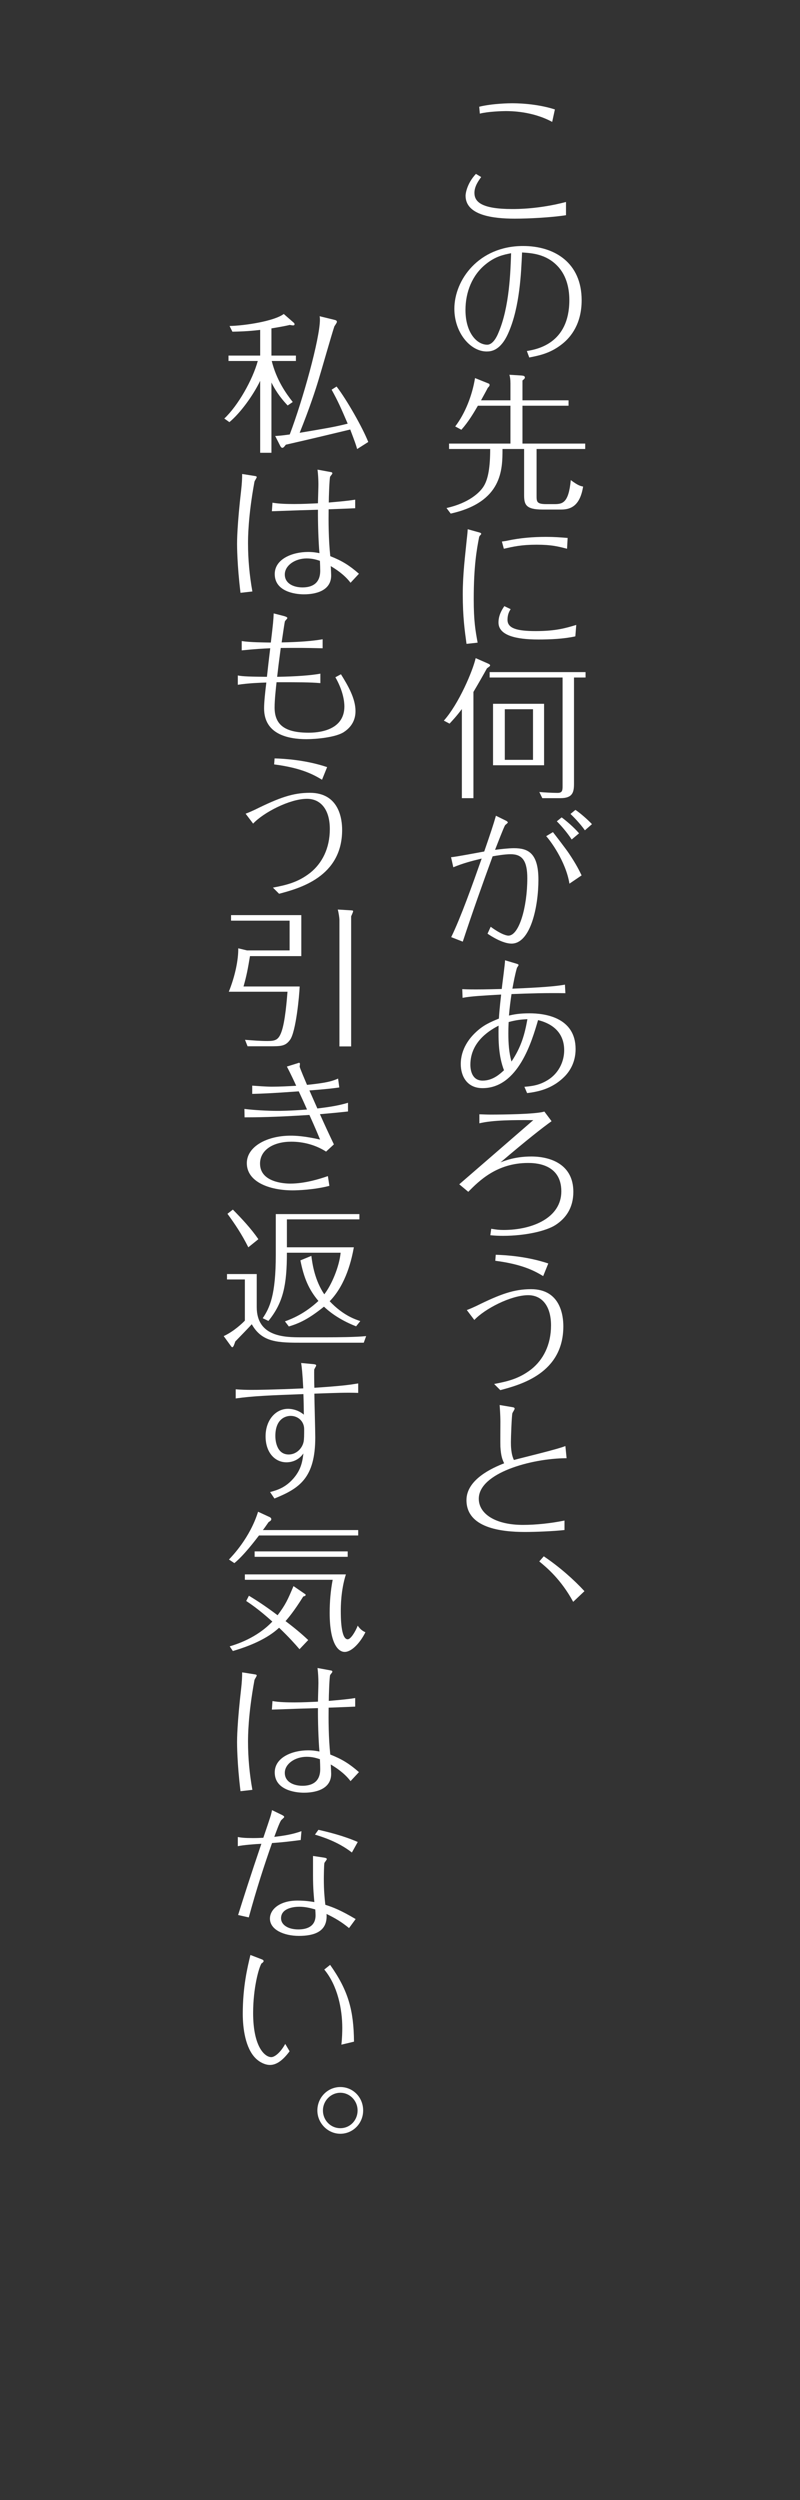 <?xml version="1.0" encoding="UTF-8"?>
<svg id="_レイヤー_2" data-name="レイヤー 2" xmlns="http://www.w3.org/2000/svg" viewBox="0 0 159.89 499.18">
  <rect x="0" y="0" width="159.89" height="499.18" fill="#333333" stroke="none"/>
  <defs>
    <style>
      .cls-1 {
        fill: none;
      }

      .cls-2 {
        fill: #fff;
      }
    </style>
  </defs>
  <g id="_レイヤー_1-2" data-name="レイヤー 1">
    <g>
      <g>
        <path class="cls-2" d="M113.12,42.97c-2.85.45-7.35.69-10.23.69-4.35,0-9.84-.66-9.84-4.59,0-.42.27-2.43,2.07-4.35l1.05.63c-.48.66-1.35,1.83-1.35,3.15,0,1.71,1.23,3.24,7.56,3.24,1.02,0,5.37,0,10.74-1.41v2.64ZM110.36,24.34c-3.99-2.16-8.31-2.16-9.33-2.16-.66,0-3.54.09-5.13.51l-.12-1.38c2.73-.66,6.12-.69,6.48-.69.84,0,4.77,0,8.64,1.23l-.54,2.49Z"/>
        <path class="cls-2" d="M105.3,70.09c1.92-.33,8.49-1.41,8.49-10.17,0-1.95-.39-4.77-2.4-6.84-2.28-2.37-5.13-2.55-7.05-2.67-.18,4.08-.45,10.89-2.73,16.05-1.56,3.57-3.45,3.72-4.35,3.72-3.27,0-6.45-3.78-6.45-8.52,0-5.73,4.83-12.54,13.74-12.54,6.3,0,11.7,3.36,11.7,10.83,0,4.68-2.13,7.32-3.81,8.67-2.34,1.89-4.53,2.34-6.66,2.76l-.48-1.29ZM97.05,52.78c-2.67,2.16-4.02,5.52-4.02,9.12,0,4.5,2.25,6.93,4.35,6.93,1.23,0,2.04-1.89,2.22-2.34,2.25-5.19,2.43-12.42,2.55-15.93-1.53.3-3.15.63-5.1,2.22Z"/>
        <path class="cls-2" d="M107.24,98.92c0,1.26,0,1.74,1.98,1.74h1.38c1.71,0,3.03,0,3.48-4.8,1.47,1.11,1.98,1.2,2.46,1.29-.6,3.78-2.4,4.59-4.35,4.59h-3.78c-3.39,0-3.66-1.05-3.66-2.94v-9.15h-4.32c0,4.08,0,10.59-10.35,12.9l-.84-1.11c4.44-.99,6.69-3.09,7.47-4.41.87-1.44,1.26-3.78,1.26-7.38h-8.22v-1.08h12.27v-7.56h-6.51c-.81,1.38-1.83,3.15-3.3,4.8l-1.23-.66c2.04-2.67,3.42-6.3,3.96-9.66l2.61,1.05c.18.06.3.12.3.33,0,.15-.06.27-.36.57,0,.03-1.23,2.28-1.35,2.49h5.88v-3.36c0-.87-.09-1.32-.21-1.74l2.43.15c.42.03.66.12.66.39,0,.21-.15.33-.48.6v3.96h9.21v1.08h-9.21v7.56h12.54v1.08h-9.72v9.27Z"/>
        <path class="cls-2" d="M95.73,106.3c.15.03.45.12.45.3,0,.06-.03.09-.06.12-.24.27-.3.33-.36.51-.48,2.49-1.08,5.76-1.08,12.42,0,4.35.33,6.21.78,8.67l-2.22.24c-.36-2.64-.75-5.37-.75-9.87,0-4.2.48-7.71.81-11.1,0-.06.12-.87.18-1.92l2.25.63ZM102.06,121.63c-.24.39-.63.99-.63,2.13,0,1.71,1.89,2.25,5.64,2.25,4.11,0,6.09-.63,8.1-1.23l-.18,2.28c-2.25.51-5.04.63-7.38.63-4.47,0-7.98-.81-7.98-3.39,0-1.5.72-2.61,1.17-3.27l1.26.6ZM113.33,109.57c-1.74-.45-3.09-.81-6.06-.81-3.12,0-4.71.39-6.57.81l-.39-1.44c.42-.06.9-.12,1.11-.18,2.52-.54,5.1-.75,7.68-.75,1.74,0,2.76.09,4.35.21l-.12,2.16Z"/>
        <path class="cls-2" d="M94.62,159.37h-2.31v-17.79c-1.08,1.44-1.83,2.22-2.46,2.91l-1.14-.6c3-3.36,5.79-9.96,6.36-12.48l2.46,1.08c.39.18.42.27.42.36s-.06.18-.15.24c-.24.18-.36.27-.48.36-.66,1.2-1.77,3.15-2.7,4.71v21.21ZM97.86,135.28v-1.08h19.17v1.08h-2.31v21.21c0,1.71-.27,2.88-2.73,2.88h-3.6l-.6-1.23c.93.09,2.7.18,3.63.18s1.02-.42,1.02-1.35v-21.69h-14.58ZM108.74,152.8h-10.2v-12.27h10.2v12.27ZM106.53,141.61h-5.64v10.11h5.64v-10.11Z"/>
        <path class="cls-2" d="M90.18,187.12c1.89-3.87,4.23-10.41,6.09-15.69-2.01.48-3.81.96-5.67,1.74l-.45-2.01c.96-.06,5.58-.96,6.63-1.14,1.2-3.48,1.83-5.34,2.34-7.14l2.07,1.02c.06.03.3.18.3.33,0,.12-.48.45-.54.54-.3.48-1.59,3.87-2.01,4.92.93-.12,2.64-.33,3.78-.33,2.73,0,4.89.87,4.89,6.3s-1.59,12.75-5.37,12.75c-1.77,0-4.05-1.47-4.8-1.98l.63-1.38c2.25,1.65,3.3,1.77,3.54,1.77,2.13,0,3.78-5.67,3.78-11.46,0-3.42-.96-4.8-3.33-4.8-1.23,0-2.91.3-3.6.42-2.07,5.64-4.08,11.31-5.97,17.04l-2.31-.9ZM110.51,166.15c.48.6,2.73,3.54,3.18,4.23,1.5,2.22,2.13,3.54,2.55,4.41l-2.43,1.65c-.72-4.47-3.9-8.7-4.65-9.48l1.35-.81ZM114.26,167.62c-.96-1.47-2.19-2.85-2.97-3.63l.96-.78c.9.66,2.43,1.95,3.48,3.18l-1.47,1.23ZM116.9,165.79c-.93-1.32-2.25-2.67-2.88-3.27l.99-.81c.99.66,2.52,2.01,3.3,2.85l-1.41,1.23Z"/>
        <path class="cls-2" d="M113,198.31c-3.66-.06-7.26.03-10.77.18-.21,1.44-.39,2.79-.51,4.29,1.02-.24,2.1-.45,4.14-.45,2.85,0,9.18.72,9.18,7.14,0,2.61-1.14,4.35-2.07,5.34-2.64,2.76-5.76,3.21-7.62,3.45l-.54-1.26c1.5-.12,3.18-.3,5.04-1.59,1.95-1.38,2.91-3.6,2.91-5.7,0-4.68-4.11-5.73-5.22-6.03-1.23,4.2-3.96,13.59-11.1,13.59-3.15,0-4.35-2.46-4.35-4.8,0-3.06,1.8-5.22,2.91-6.27,1.53-1.47,2.82-2.04,4.71-2.82.06-.93.12-1.83.45-4.8-3.57.21-6.06.33-7.71.66l-.06-1.74c.51.03,1.08.06,2.76.06,2.04,0,3.75-.06,5.13-.09.09-.9.66-5.01.66-5.73l2.31.69c.33.09.39.18.39.27s-.3.48-.33.57c-.39,1.38-.63,2.67-.9,4.14,2.73-.12,8.07-.33,10.5-.81l.09,1.71ZM99.65,204.79c-1.29.69-5.64,2.94-5.64,7.8,0,1.23.39,3.18,2.46,3.18s3.54-1.41,4.26-2.07c-1.08-2.82-1.14-5.82-1.08-8.91ZM105.41,203.5c-1.35.06-2.28.18-3.75.57-.06,1.26-.06,1.74-.06,2.28,0,1.92.12,3.87.63,5.61,1.98-2.97,2.64-5.46,3.18-8.46Z"/>
        <path class="cls-2" d="M110.24,223.87c-1.77,1.26-5.07,3.84-10.2,8.22.93-.36,2.97-1.17,6.15-1.17,3.93,0,8.4,1.62,8.4,7.05,0,3.24-1.53,5.31-3.57,6.63-1.92,1.23-6.12,2.16-10.47,2.16-.84,0-1.62-.03-2.55-.12l.18-1.29c1.05.18,1.65.24,2.49.24,5.79,0,11.52-2.46,11.52-7.71,0-5.67-5.52-5.67-6.66-5.67-6.21,0-9.78,3.57-11.94,5.76l-1.8-1.5c5.31-4.59,7.8-6.75,14.79-12.81-3.81-.03-8.04-.03-10.77.63v-1.8c.96.03,1.47.06,2.25.06,2.31,0,8.94-.06,10.74-.6l1.44,1.92Z"/>
        <path class="cls-2" d="M98.76,276.34c2.52-.48,4.95-.99,7.47-2.97,2.31-1.86,3.9-4.8,3.9-8.73s-1.86-6.03-4.56-6.03c-3.48,0-8.73,2.76-10.77,4.95l-1.5-1.98c.66-.24,1.44-.6,1.89-.81,4.86-2.4,7.56-3.36,10.95-3.36,5.91,0,6.45,5.34,6.45,7.41,0,9.39-8.55,11.67-12.6,12.75l-1.23-1.23ZM108.56,254.8c-1.56-.93-3.96-2.34-9.57-3.06l.09-1.2c2.04.06,6.3.33,10.5,1.74l-1.02,2.52Z"/>
        <path class="cls-2" d="M113.24,291.16c-7.11.03-17.55,2.97-17.55,8.1,0,3,3.3,5.22,8.82,5.22,2.67,0,5.67-.33,8.31-.87v1.89c-2.1.24-5.76.39-7.89.39-4.8,0-11.7-.81-11.7-6.36,0-4.11,5.13-6.42,7.53-7.35-.33-.72-.63-1.35-.75-3.3-.03-.72,0-4.17,0-4.95,0-1.47-.12-2.91-.15-3.39l2.67.45c.09,0,.33.09.33.3,0,.12-.39.72-.45.87-.15.51-.3,5.04-.3,5.76,0,.66,0,2.37.6,3.6,1.47-.42,8.73-2.13,10.29-2.79l.24,2.43Z"/>
        <path class="cls-2" d="M108.68,310.75c3.21,2.16,6.09,4.74,8.13,6.96l-2.25,2.13c-2.43-4.47-5.28-6.84-6.78-8.07l.9-1.02Z"/>
      </g>
      <g>
        <path class="cls-2" d="M54.25,90.41h-2.25v-14.37c-1.44,2.97-3.96,6.42-6.15,8.25l-1.02-.72c2.73-2.55,5.67-7.74,6.69-11.49h-5.85v-1.08h6.33v-5.13c-2.46.3-4.29.33-5.55.36l-.57-1.14c3.12-.06,9-.99,10.83-2.4l1.89,1.65c.15.12.27.24.27.39,0,.24-.21.24-.3.24s-.15,0-.66-.09c-.75.18-1.5.33-3.66.69v5.43h4.89v1.08h-4.83c.93,3.75,2.82,6.45,4.2,8.19l-1.02.69c-.9-.96-2.16-2.4-3.24-4.59v14.04ZM66.82,63.86c.24.06.51.12.51.39,0,.15-.06.24-.51.93-.57,1.71-2.7,9.21-3.18,10.74-.57,1.89-1.71,5.43-3.75,10.5,5.13-.87,7.02-1.17,9.6-1.83-1.35-3.15-1.95-4.5-3.21-6.78l.99-.63c2.04,2.64,5.22,8.25,6.33,11.07l-2.22,1.41c-.27-.96-.42-1.35-1.38-3.9-5.91,1.41-6.57,1.59-12.87,3.03-.3.39-.48.63-.72.63-.18,0-.39-.33-.45-.48l-.96-1.89c.24,0,1.26-.06,2.91-.3,2.61-6.87,6.03-19.17,6.03-22.92,0-.18,0-.33-.06-.69l2.94.72Z"/>
        <path class="cls-2" d="M48.07,118.37c-.69-5.58-.69-9.51-.69-9.78,0-.54,0-3.66.84-10.92.12-1.05.18-2.13.18-3.03l2.64.42c.06,0,.27.06.27.21s-.42.75-.45.9c-1.29,6.99-1.29,11.34-1.29,12.3,0,3.24.3,6.45.87,9.63l-2.37.27ZM70.99,101.48c-1.8.09-4.65.18-5.31.21-.03,2.37-.03,5.94.33,9.36,2.37.93,3.84,1.86,5.73,3.51l-1.68,1.8c-1.29-1.71-3.12-2.82-3.96-3.33.03.3.09,1.74.09,1.86,0,3.69-4.44,3.78-5.46,3.78-1.86,0-5.82-.6-5.82-4.05,0-3,3.51-4.41,6.66-4.41,1.08,0,1.8.15,2.28.24-.21-2.22-.33-6.39-.3-8.67-2.31.06-4.17.12-9.21.3l.12-1.71c1.26.24,3.06.27,4.38.27,1.74,0,3.3-.09,4.11-.12l.6-.03c0-.54.09-3.15.09-3.75,0-.93-.06-2.04-.18-2.97l2.76.51c.15.03.21.15.21.24,0,.12-.39.54-.45.66-.15.42-.27,4.29-.27,5.16,1.29-.12,3.42-.27,5.28-.57v1.71ZM61.3,111.5c-2.34,0-4.38,1.41-4.38,3.21s1.74,2.58,3.54,2.58c1.62,0,3.54-.57,3.54-3.33,0-.48-.03-1.29-.06-1.98-.57-.18-1.41-.48-2.64-.48Z"/>
        <path class="cls-2" d="M48.31,128c1.71.27,4.38.27,5.82.3.48-4.02.51-4.44.57-5.82l2.1.54c.18.06.63.18.63.39,0,.12-.42.51-.48.63-.09.3-.33,2.01-.66,4.23,3.42-.06,6.21-.27,8.19-.63v1.8c-4.08-.09-4.53-.09-8.37-.06-.39,2.91-.51,3.93-.72,5.76,3.93-.06,6.87-.3,8.64-.63v1.89c-1.95-.18-4.38-.18-8.76-.18-.12,1.11-.39,3.48-.39,5.04,0,3.48,2.07,5.04,6.81,5.04,1.5,0,7.14-.21,7.14-5.25,0-1.02-.27-3.15-1.8-5.82l1.11-.6c1.38,2.22,2.91,4.8,2.91,7.35,0,.96-.21,2.82-2.34,4.2-1.62,1.05-5.49,1.41-7.47,1.41-3.69,0-8.46-.99-8.46-6.15,0-1.23.21-3.21.45-5.16-1.08.03-3.63.12-5.7.45v-1.86c1.02.21,2.61.24,5.82.27.27-2.43.3-2.73.66-5.7-1.5.06-3.03.15-5.7.42v-1.86Z"/>
        <path class="cls-2" d="M54.55,177.23c2.52-.48,4.95-.99,7.47-2.97,2.31-1.86,3.9-4.8,3.9-8.73s-1.86-6.03-4.56-6.03c-3.48,0-8.73,2.76-10.77,4.95l-1.5-1.98c.66-.24,1.44-.6,1.89-.81,4.86-2.4,7.56-3.36,10.95-3.36,5.91,0,6.45,5.34,6.45,7.41,0,9.39-8.55,11.67-12.6,12.75l-1.23-1.23ZM64.36,155.69c-1.56-.93-3.96-2.34-9.57-3.06l.09-1.2c2.04.06,6.3.33,10.5,1.74l-1.02,2.52Z"/>
        <path class="cls-2" d="M60.22,182.72v8.19h-10.26c-.42,2.55-.69,3.96-1.29,6.06h11.22c-.06,1.83-.75,9.06-1.92,10.65-.93,1.29-1.83,1.29-4.08,1.29h-4.41l-.51-1.29c1.56.12,3,.24,4.5.24,1.59,0,2.19-.24,2.76-1.77.78-2.07,1.11-6.63,1.23-8.07h-11.73c1.26-3.12,1.92-6.36,1.89-8.67l1.74.42h8.52v-5.94h-11.7v-1.11h14.04ZM70.03,181.76c.48.03.54.03.54.21,0,.12-.3.81-.39.99v25.98h-2.34v-25.29c0-.33-.15-1.38-.33-2.04l2.52.15Z"/>
        <path class="cls-2" d="M67.81,217.13c-1.26.18-2.46.33-5.97.6.51,1.17.75,1.71,1.59,3.6,2.25-.27,4.26-.57,6.12-1.14v1.74c-1.98.21-3.15.33-5.61.54.87,1.95,1.59,3.51,2.79,6.03l-1.56,1.44c-2.07-1.32-4.5-1.98-6.96-1.98-3.54,0-6.24,1.62-6.24,4.38,0,3.75,4.89,3.99,6.03,3.99,3.03,0,6.06-.99,7.53-1.5l.3,1.95c-3.15.81-6.45.9-7.35.9-4.62,0-9.15-1.68-9.15-5.43,0-3.33,4.05-5.49,8.76-5.49.93,0,2.7.06,5.88.78-.42-1.02-.87-2.13-2.13-4.92-7.02.45-10.71.48-12.96.48l-.03-1.68c1.86.24,4.68.39,6.6.39.33,0,2.55,0,5.91-.27-.72-1.65-.9-2.01-1.65-3.63-5.49.39-7.11.45-9.3.51v-1.65c.81.06,2.73.21,3.9.21,1.59,0,3.33-.09,4.89-.18-.42-.93-1.08-2.34-1.86-3.84l2.13-.66c.06-.03.21-.09.3-.09.12,0,.18.09.18.24,0,.06-.06.42-.06.51,0,.24,1.26,3.15,1.47,3.66,4.05-.42,5.04-.75,6.21-1.26l.24,1.77Z"/>
        <path class="cls-2" d="M51.31,254.39v6.6c0,6,5.7,6.03,8.88,6.03h5.01c2.1,0,5.94-.03,7.98-.24l-.48,1.32h-12.18c-4.89,0-8.13,0-10.2-3.69-.33.39-2.19,2.31-3.3,3.45-.12.36-.36,1.14-.57,1.14-.12,0-.15-.03-.39-.36l-1.35-1.86c2.04-.93,3.84-2.67,4.23-3.09v-8.22h-3.57v-1.08h5.94ZM49.63,249.05c-1.32-2.64-2.7-4.68-4.17-6.69l1.08-.84c1.83,1.86,3.63,3.78,5.1,5.91l-2.01,1.62ZM71.17,264.83c-3.6-1.41-5.61-3.15-6.42-3.93-3.06,2.46-4.86,3.3-7.02,3.96l-.78-1.02c1.5-.54,4.02-1.59,6.69-4.08-1.95-2.31-2.91-4.62-3.6-8.1l2.19-.9c.21,1.77.72,4.92,2.58,7.68,1.44-1.83,3-5.49,3.27-8.31h-10.74c0,6.42-.72,9.96-3.69,13.62l-1.14-.54c1.41-2.1,2.61-4.62,2.61-12.66v-8.13h16.71v1.05h-14.49v5.58h13.38c-.42,2.31-1.5,7.35-4.83,10.77,2.7,2.85,5.13,3.63,6.12,3.96l-.84,1.05Z"/>
        <path class="cls-2" d="M62.74,272.39c.21.03.45.06.45.27,0,.12-.36.66-.39.81-.03.21,0,3.12.03,3.63,5.94-.39,7.26-.63,8.76-.87v1.89c-2.4-.09-4.32,0-8.76.15,0,1.23.18,7.35.18,8.73,0,8.16-3.21,10.2-8.16,12.21l-.87-1.29c1.44-.39,3.06-.87,4.68-2.73,1.59-1.83,1.8-3.54,1.98-4.98-1.23,1.77-3.06,1.77-3.39,1.77-2.28,0-4.17-1.92-4.17-5.19s2.04-5.49,4.47-5.49c.27,0,1.8,0,3.18,1.17-.03-1.71-.03-2.43-.09-4.11-6.57.24-10.23.39-13.53.87v-1.83c1.02.09,2.16.12,3.18.12.93,0,4.38-.03,10.32-.3-.15-3.09-.3-4.26-.42-5.07l2.55.24ZM58.09,282.71c-1.11,0-3.06.69-3.06,4.02,0,.6.12,3.69,2.67,3.69,1.47,0,2.67-1.14,2.97-2.49.12-.51.12-1.5.12-2.58,0-1.53-1.2-2.64-2.7-2.64Z"/>
        <path class="cls-2" d="M71.59,305.51v1.08h-19.83c-.69.9-3.03,3.99-4.92,5.52l-1.08-.72c.66-.69,4.2-4.35,5.82-9.54l2.34,1.08c.18.09.3.24.3.39,0,.27-.21.39-.54.6-.63.9-.81,1.17-1.14,1.59h19.05ZM60.76,318.14c.3.21.33.21.33.3,0,.24-.33.3-.48.33-1.89,3.03-3,4.29-3.54,4.92,2.7,2.04,3.81,3.12,4.53,3.78l-1.74,1.83c-.9-1.05-2.13-2.43-4.08-4.29-2.34,2.19-5.85,3.66-9.24,4.65l-.63-.93c1.29-.39,5.4-1.65,8.52-4.95-2.73-2.46-4.38-3.54-5.22-4.11l.54-1.05c1.14.69,3.03,1.86,5.73,3.9,1.62-2.16,2.01-3.06,3.18-5.82l2.1,1.44ZM48.94,315.44v-1.08h20.19c-1.02,3.21-1.02,6.51-1.02,7.29,0,1.14,0,5.67,1.38,5.67.6,0,1.53-1.5,2.01-2.73.57.9,1.26,1.2,1.53,1.32-.9,1.86-2.64,3.93-4.14,3.93-1.35,0-3-1.77-3-7.8,0-2.22.18-4.41.6-6.6h-17.55ZM69.49,310.85h-18.6v-1.08h18.6v1.08Z"/>
        <path class="cls-2" d="M48.07,357.65c-.69-5.58-.69-9.51-.69-9.78,0-.54,0-3.66.84-10.92.12-1.05.18-2.13.18-3.03l2.64.42c.06,0,.27.06.27.21s-.42.75-.45.9c-1.29,6.99-1.29,11.34-1.29,12.3,0,3.24.3,6.45.87,9.63l-2.37.27ZM70.99,340.76c-1.8.09-4.65.18-5.31.21-.03,2.37-.03,5.94.33,9.36,2.37.93,3.84,1.86,5.73,3.51l-1.68,1.8c-1.29-1.71-3.12-2.82-3.96-3.33.03.3.09,1.74.09,1.86,0,3.69-4.44,3.78-5.46,3.78-1.86,0-5.82-.6-5.82-4.05,0-3,3.51-4.41,6.66-4.41,1.08,0,1.8.15,2.28.24-.21-2.22-.33-6.39-.3-8.67-2.31.06-4.17.12-9.21.3l.12-1.71c1.26.24,3.06.27,4.38.27,1.74,0,3.3-.09,4.11-.12l.6-.03c0-.54.09-3.15.09-3.75,0-.93-.06-2.04-.18-2.97l2.76.51c.15.03.21.15.21.24,0,.12-.39.54-.45.66-.15.42-.27,4.29-.27,5.16,1.29-.12,3.42-.27,5.28-.57v1.71ZM61.3,350.78c-2.34,0-4.38,1.41-4.38,3.21s1.74,2.58,3.54,2.58c1.62,0,3.54-.57,3.54-3.33,0-.48-.03-1.29-.06-1.98-.57-.18-1.41-.48-2.64-.48Z"/>
        <path class="cls-2" d="M56.35,362.39c.3.15.45.27.45.42,0,.12-.6.57-.66.72-.33.51-1.02,2.43-1.32,3.24,2.04-.24,3.69-.51,5.43-1.14l-.15,1.77c-2.52.33-3.96.48-5.73.6-1.56,4.44-3.06,9.03-4.65,14.85l-2.13-.48c1.2-3.81,2.34-7.41,4.65-14.22-1.29.06-3.63.24-4.71.48v-1.83c.66.12,1.32.21,3.06.21.75,0,1.35-.03,2.04-.06,1.47-4.35,1.5-4.38,1.74-5.52l1.98.96ZM64.75,370.91c.39.06.57.15.57.3,0,.12-.42.63-.48.75-.09.3-.12,2.73-.12,3.18,0,2.37.15,3.81.3,5.19,1.59.51,3.06,1.08,6.06,2.85l-1.32,1.8c-1.47-1.2-2.7-1.95-4.5-2.82.27,3.57-2.52,4.38-5.52,4.38s-5.79-1.23-5.79-3.45c0-1.86,1.98-3.6,5.49-3.6,1.56,0,2.67.18,3.39.3-.09-.96-.27-2.64-.27-5.34v-3.87l2.19.33ZM59.83,380.72c-1.17,0-3.66.3-3.66,2.31,0,1.29,1.38,2.22,3.45,2.22,1.56,0,3.45-.48,3.45-2.82,0-.33-.03-.78-.06-1.17-.75-.21-1.86-.54-3.18-.54ZM63.64,365.36c1.86.42,4.98,1.17,7.86,2.43l-1.17,2.1c-2.82-2.19-6-3.15-7.38-3.57l.69-.96Z"/>
        <path class="cls-2" d="M57.88,409.58c-1.26,1.68-2.52,2.73-3.93,2.73-.9,0-2.01-.48-2.88-1.35-2.01-2.01-2.55-5.91-2.55-8.85,0-5.43.93-9.24,1.53-11.76l2.34.9c.15.06.3.18.3.33,0,.12-.21.36-.42.45-.57.9-1.68,4.98-1.68,9.9,0,6.84,2.37,8.82,3.63,8.82.6,0,1.74-.75,2.79-2.64l.87,1.47ZM68.23,408.26c.15-1.26.18-2.7.18-3.33,0-3.78-.93-8.46-3.6-11.67l1.17-.93c3.66,5.16,4.71,9.12,4.77,15.33l-2.52.6Z"/>
        <path class="cls-2" d="M63.43,421.4c0-2.58,2.04-4.68,4.59-4.68s4.56,2.07,4.56,4.68-2.07,4.65-4.56,4.65-4.59-2.1-4.59-4.65ZM71.47,421.4c0-1.95-1.56-3.54-3.45-3.54s-3.48,1.59-3.48,3.54,1.53,3.54,3.48,3.54,3.45-1.59,3.45-3.54Z"/>
      </g>
      <rect class="cls-1" width="159.89" height="499.18"/>
    </g>
  </g>
</svg>